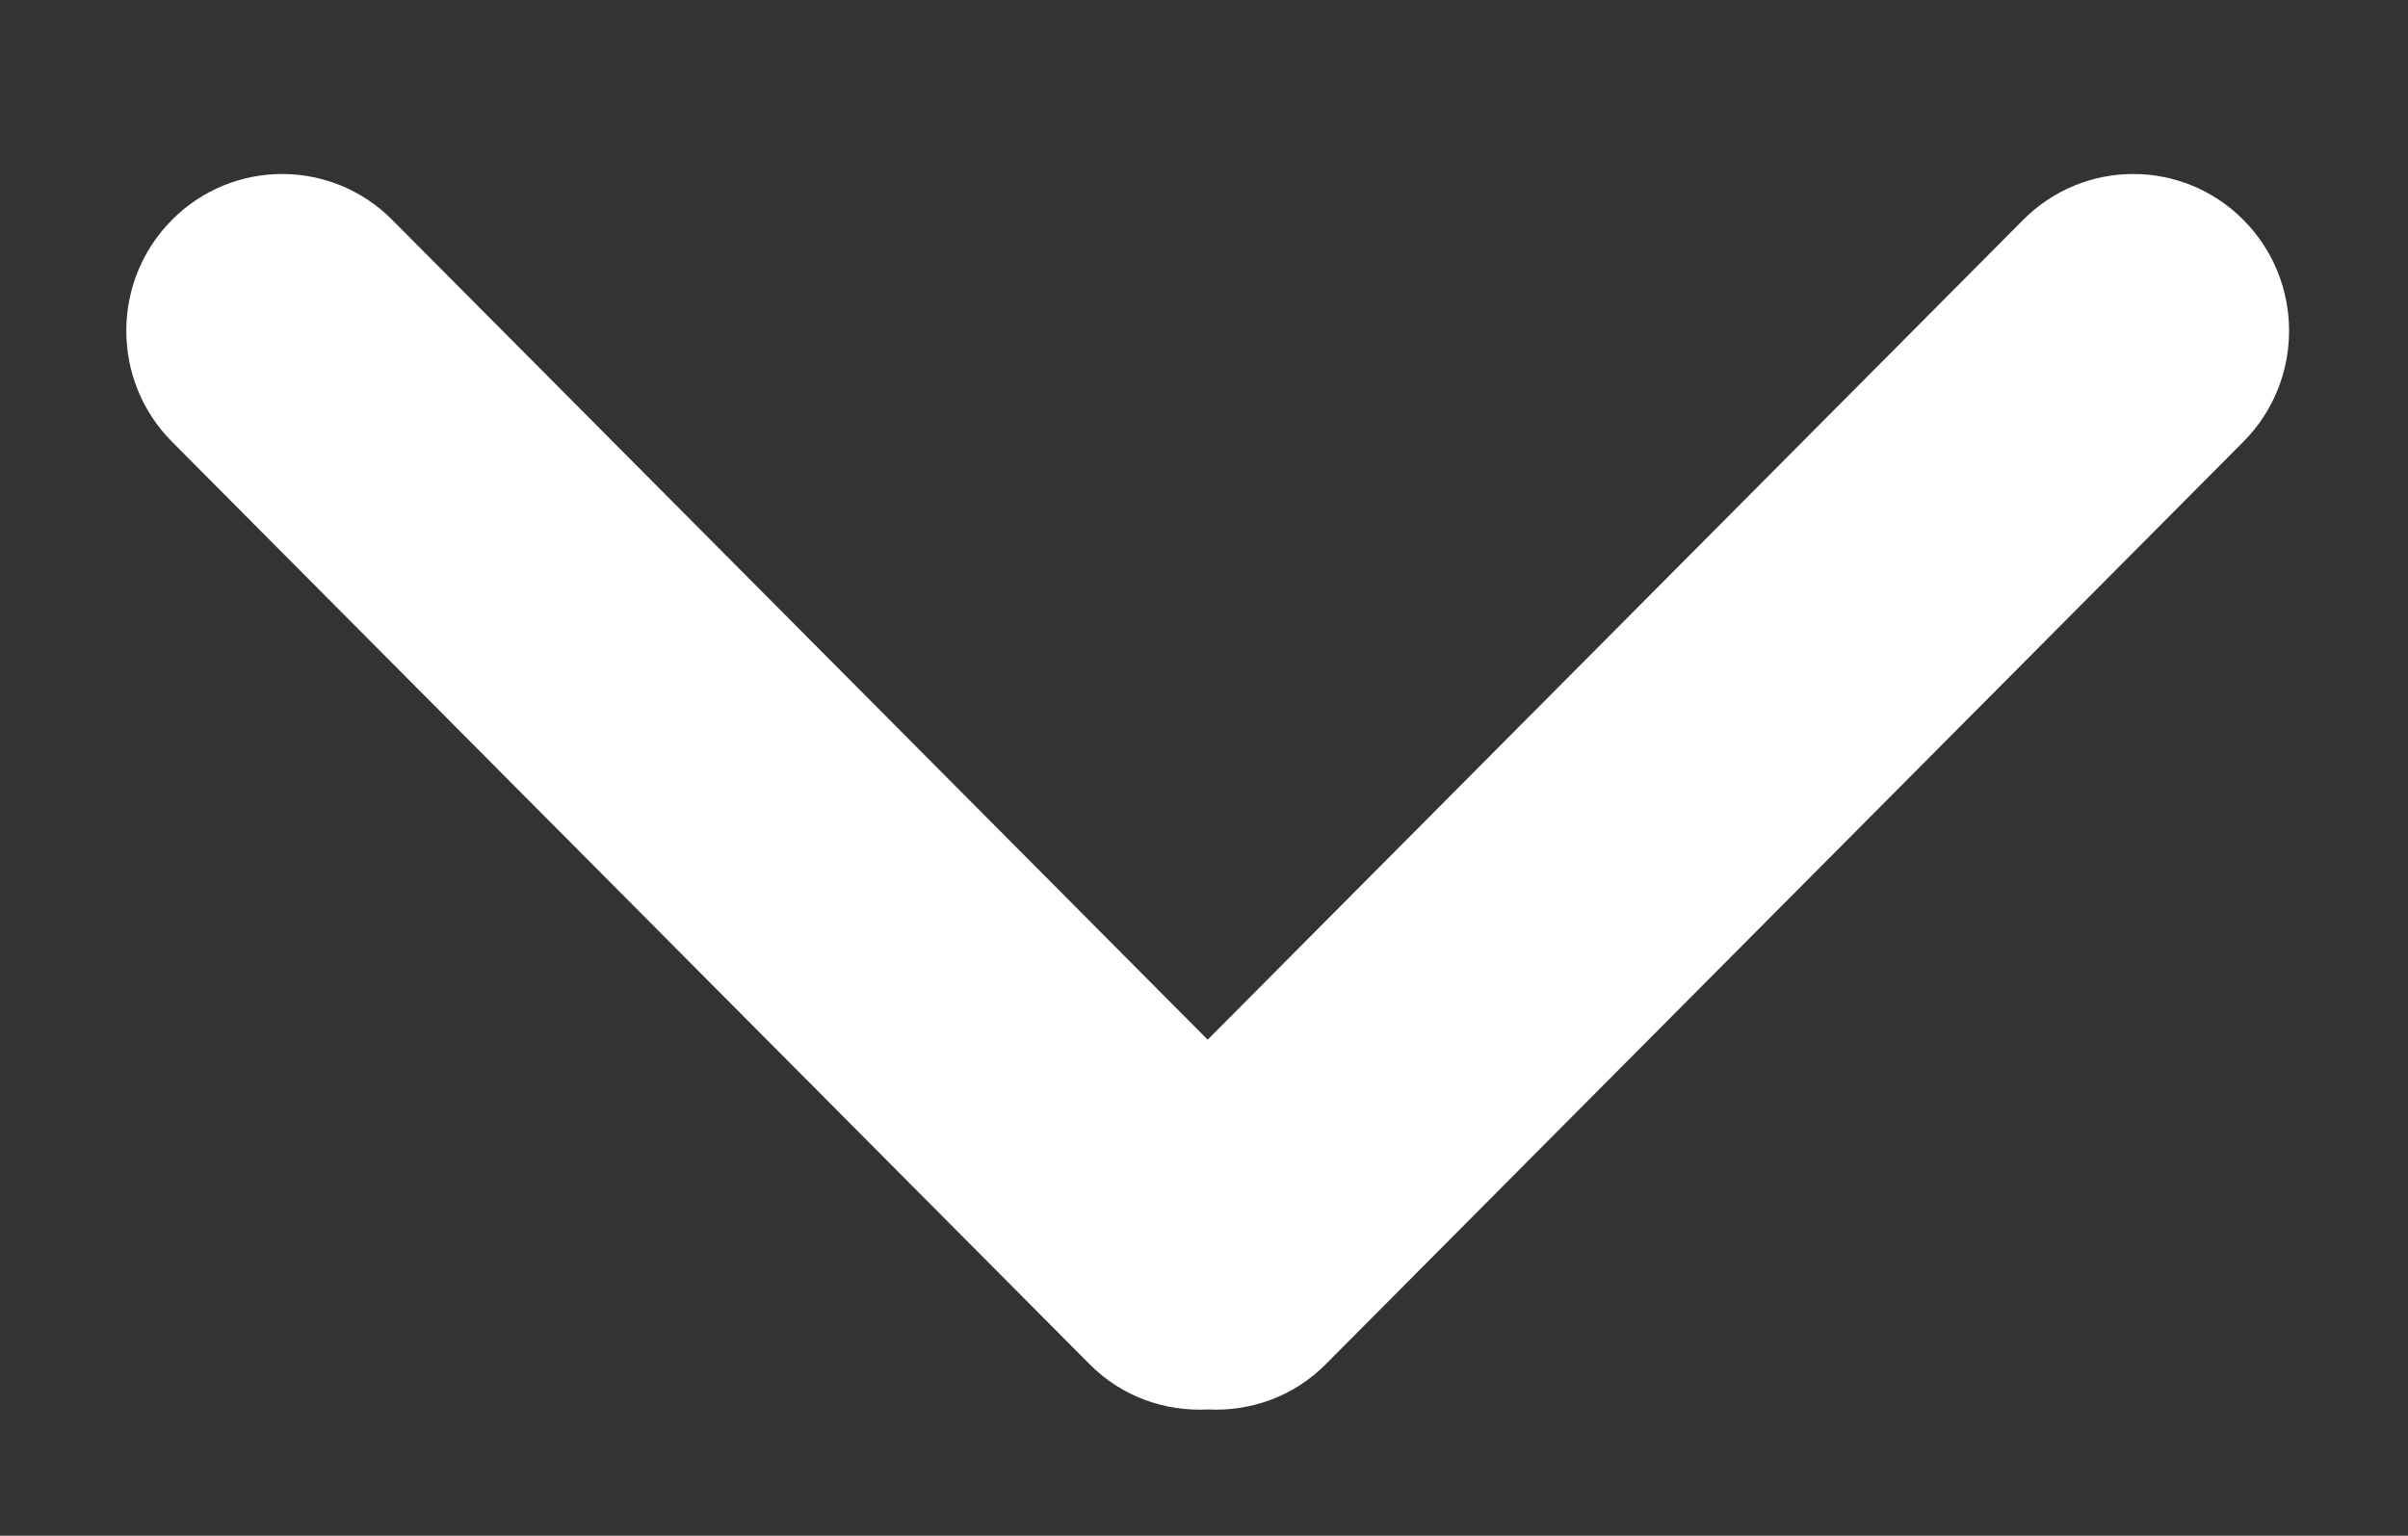 <?xml version="1.0" encoding="utf-8"?>
<!-- Generator: Adobe Illustrator 16.0.0, SVG Export Plug-In . SVG Version: 6.00 Build 0)  -->
<!DOCTYPE svg PUBLIC "-//W3C//DTD SVG 1.1//EN" "http://www.w3.org/Graphics/SVG/1.1/DTD/svg11.dtd">
<svg version="1.1" id="Capa_1" xmlns="http://www.w3.org/2000/svg" xmlns:xlink="http://www.w3.org/1999/xlink" x="0px" y="0px"
	 width="1425.143px" height="909.09px" viewBox="245.248 171.273 1425.143 909.09"
	 enable-background="new 245.248 171.273 1425.143 909.09" xml:space="preserve">
<rect x="245.248" y="171.273" width="1425.143" height="909.09" fill="#333333" stroke="none"/>
<g id="Rounded_Rectangle_33_copy_4_1_">
	<path fill="#FFFFFF" d="M960.001,786.7L477.417,301.46c-36.016-36.25-94.4-36.25-130.411,0c-36.01,36.245-36.01,95.019,0,131.269
		L890.165,978.87c19.189,19.317,44.715,28.011,69.836,26.739c25.126,1.271,50.646-7.422,69.841-26.739l543.154-546.141
		c36.015-36.25,36.015-95.019,0-131.269c-36.011-36.25-94.396-36.25-130.4,0L960.001,786.7z"/>
</g>
</svg>

